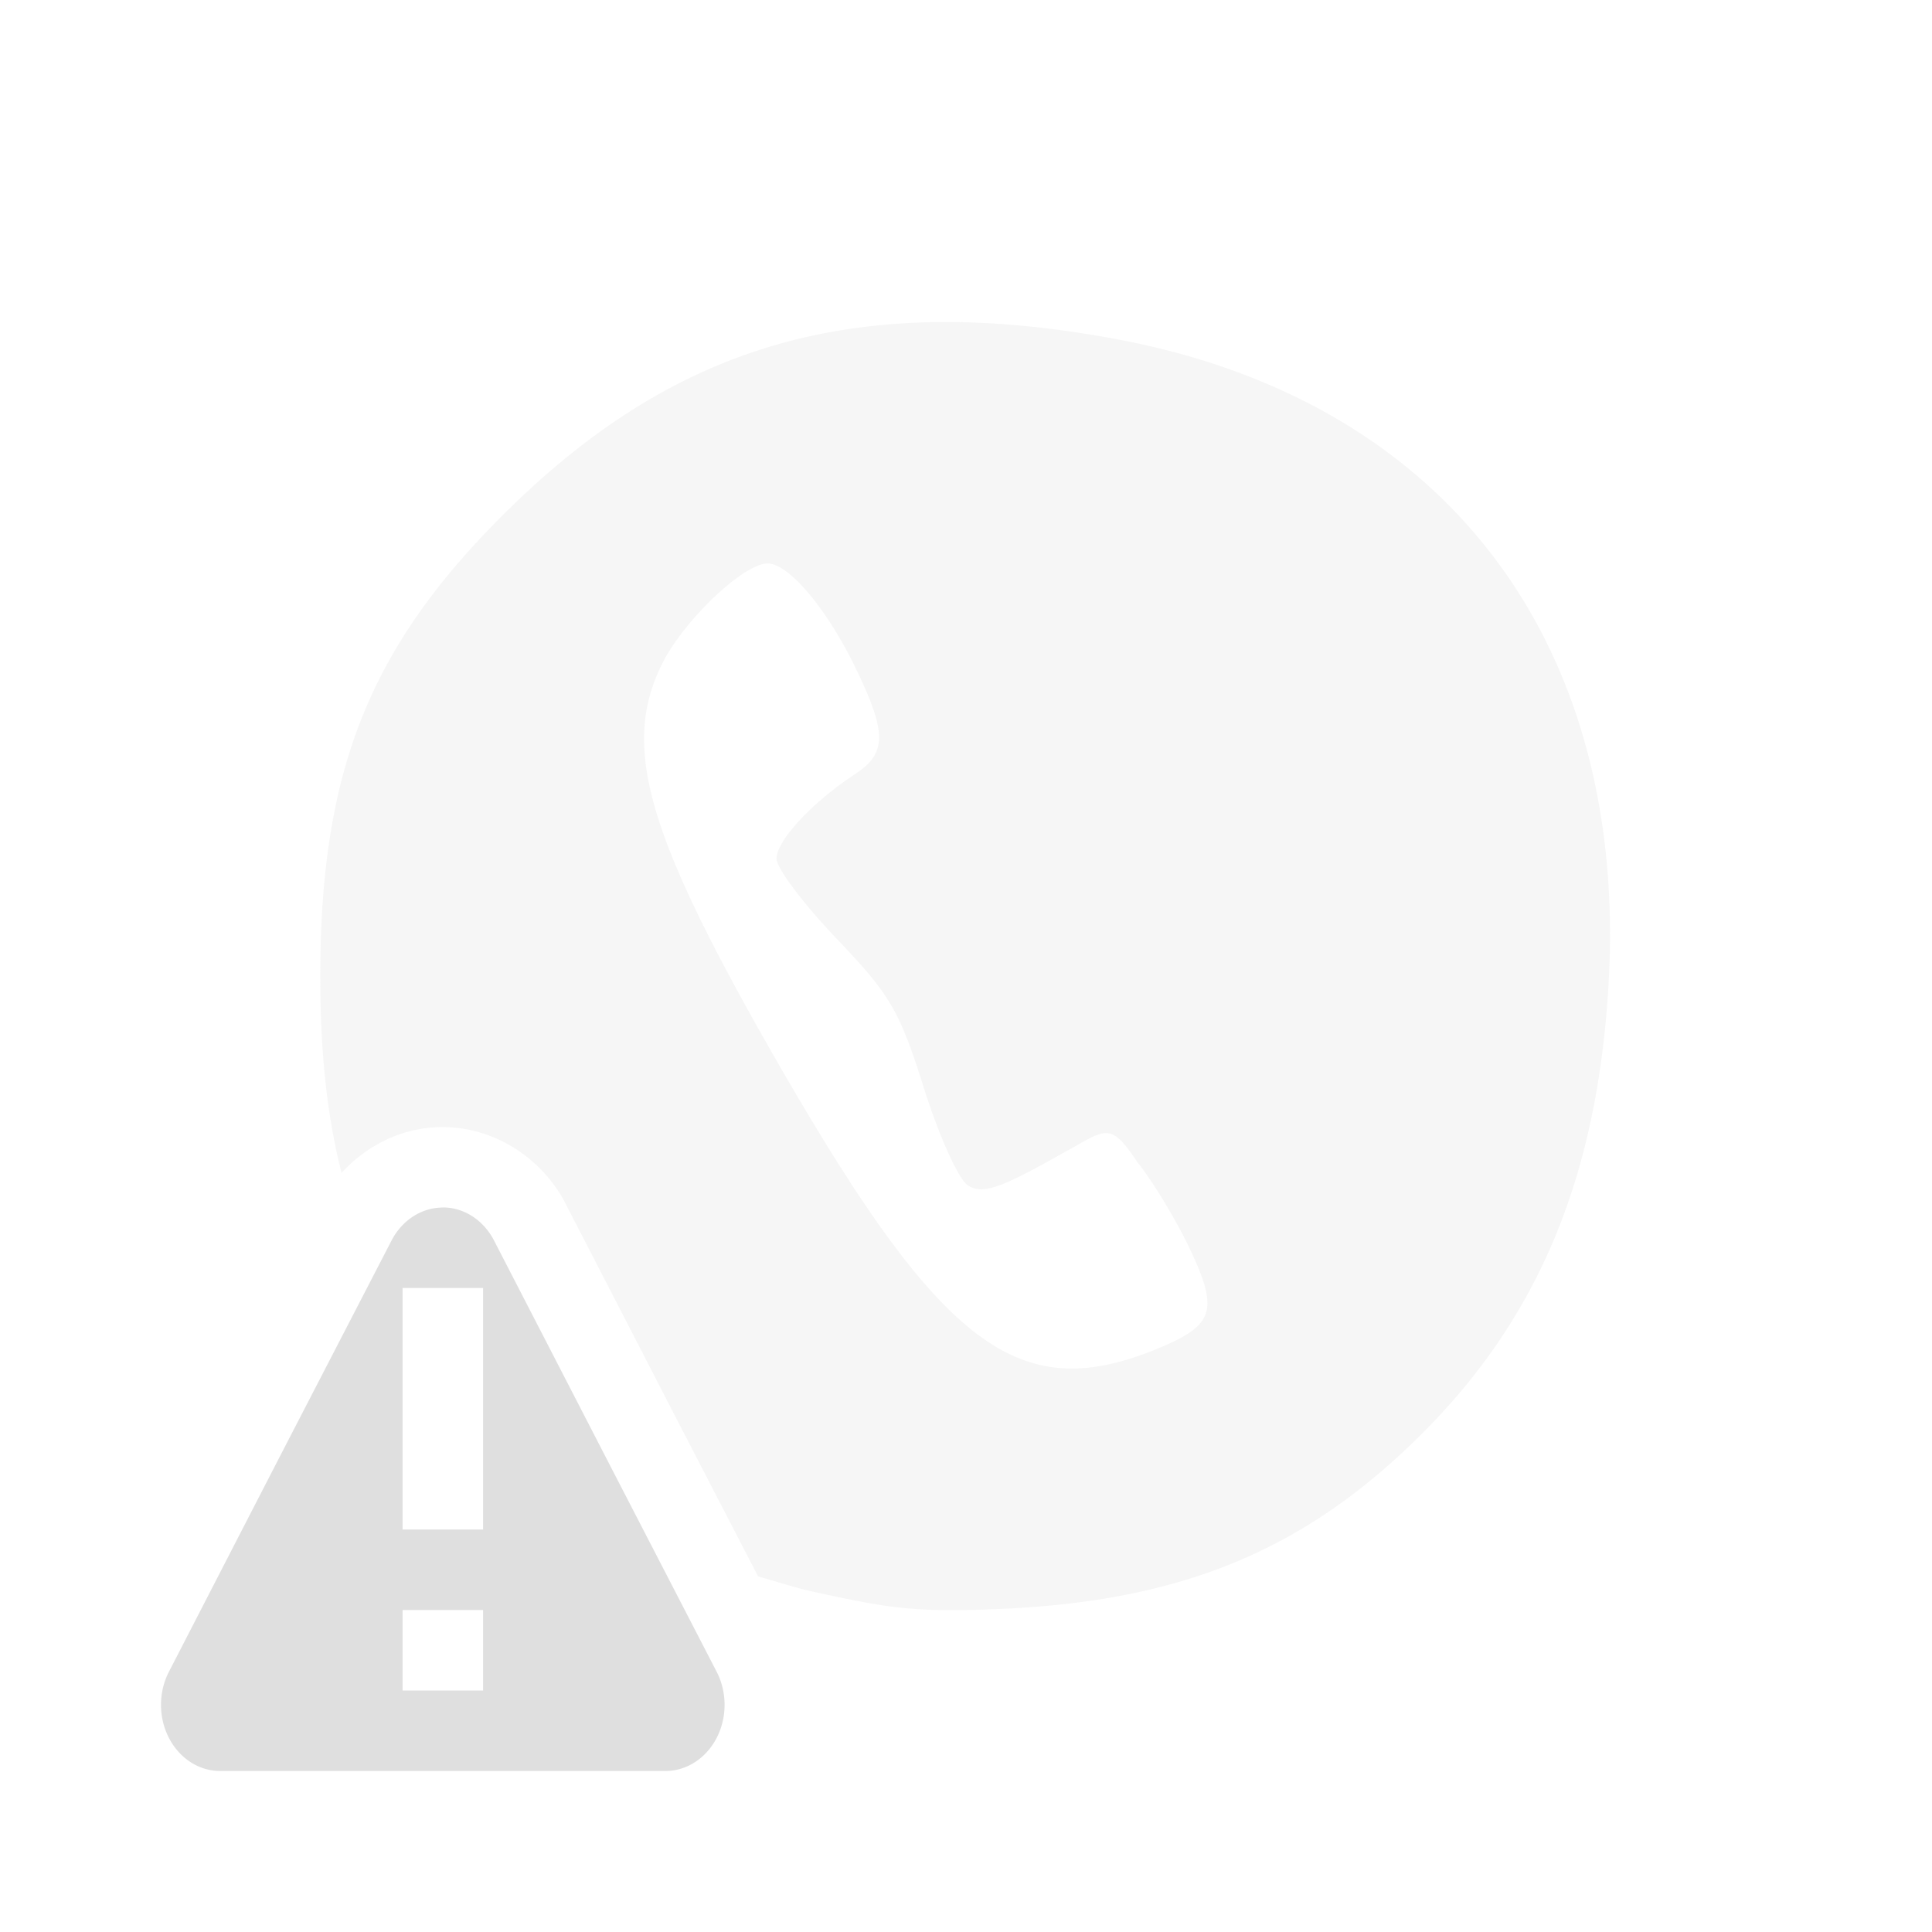 <svg xmlns="http://www.w3.org/2000/svg" width="24" height="24" version="1.1">
 <defs>
  <style id="current-color-scheme" type="text/css">
   .ColorScheme-Text { color:#dfdfdf; } .ColorScheme-Highlight { color:#4285f4; }
  </style>
 </defs>
 <path style="opacity:0.3;fill:currentColor" class="ColorScheme-Text" d="M 11.602,4.002 C 9.484,4.037 7.833,4.824 6.27,6.375 4.58,8.052 3.972,9.591 3.979,12.17 c 0.002,0.964 0.093,1.733 0.264,2.4 0.292,-0.32 0.7,-0.539 1.158,-0.566 0.694,-0.042 1.325,0.367 1.625,0.947 a 1,1 0 0 0 0,0.002 l 1.381,2.678 1.01,1.951 c 0.231,0.066 0.472,0.144 0.672,0.188 0.945,0.206 1.25,0.262 2.326,0.217 2.262,-0.094 3.795,-0.728 5.24,-2.168 1.457,-1.451 2.185,-3.197 2.326,-5.576 C 20.234,7.982 17.957,4.983 13.889,4.217 13.065,4.062 12.308,3.99 11.602,4.002 Z M 9.535,7 c 0.266,0 0.741,0.567 1.098,1.307 0.388,0.806 0.384,1.05 -0.018,1.314 -0.531,0.35 -0.969,0.823 -0.969,1.047 0,0.116 0.336,0.562 0.746,0.992 0.671,0.703 0.78,0.89 1.086,1.859 0.191,0.606 0.432,1.136 0.549,1.209 0.165,0.103 0.371,0.043 0.982,-0.295 l 0.246,-0.137 c 0.485,-0.267 0.538,-0.365 0.871,0.137 0.19,0.235 0.484,0.721 0.654,1.08 0.369,0.78 0.305,0.958 -0.449,1.26 -1.681,0.673 -2.635,-0.049 -4.627,-3.498 C 8.036,10.385 7.713,9.288 8.221,8.254 8.487,7.713 9.235,7 9.535,7 Z"/>
 <path style="fill:currentColor" class="ColorScheme-Text" d="M 5.534,15 A 0.735,0.822 0 0 0 5.461,15.002 0.735,0.822 0 0 0 4.864,15.41 L 3.479,18.088 2.098,20.768 A 0.735,0.822 0 0 0 2.735,22 h 2.766 2.766 A 0.735,0.822 0 0 0 8.903,20.768 L 7.518,18.088 6.137,15.41 A 0.735,0.822 0 0 0 5.534,15 Z m -0.533,1 h 1 v 3 h -1 z m 0,4 h 1 v 1 h -1 z"/>
</svg>
